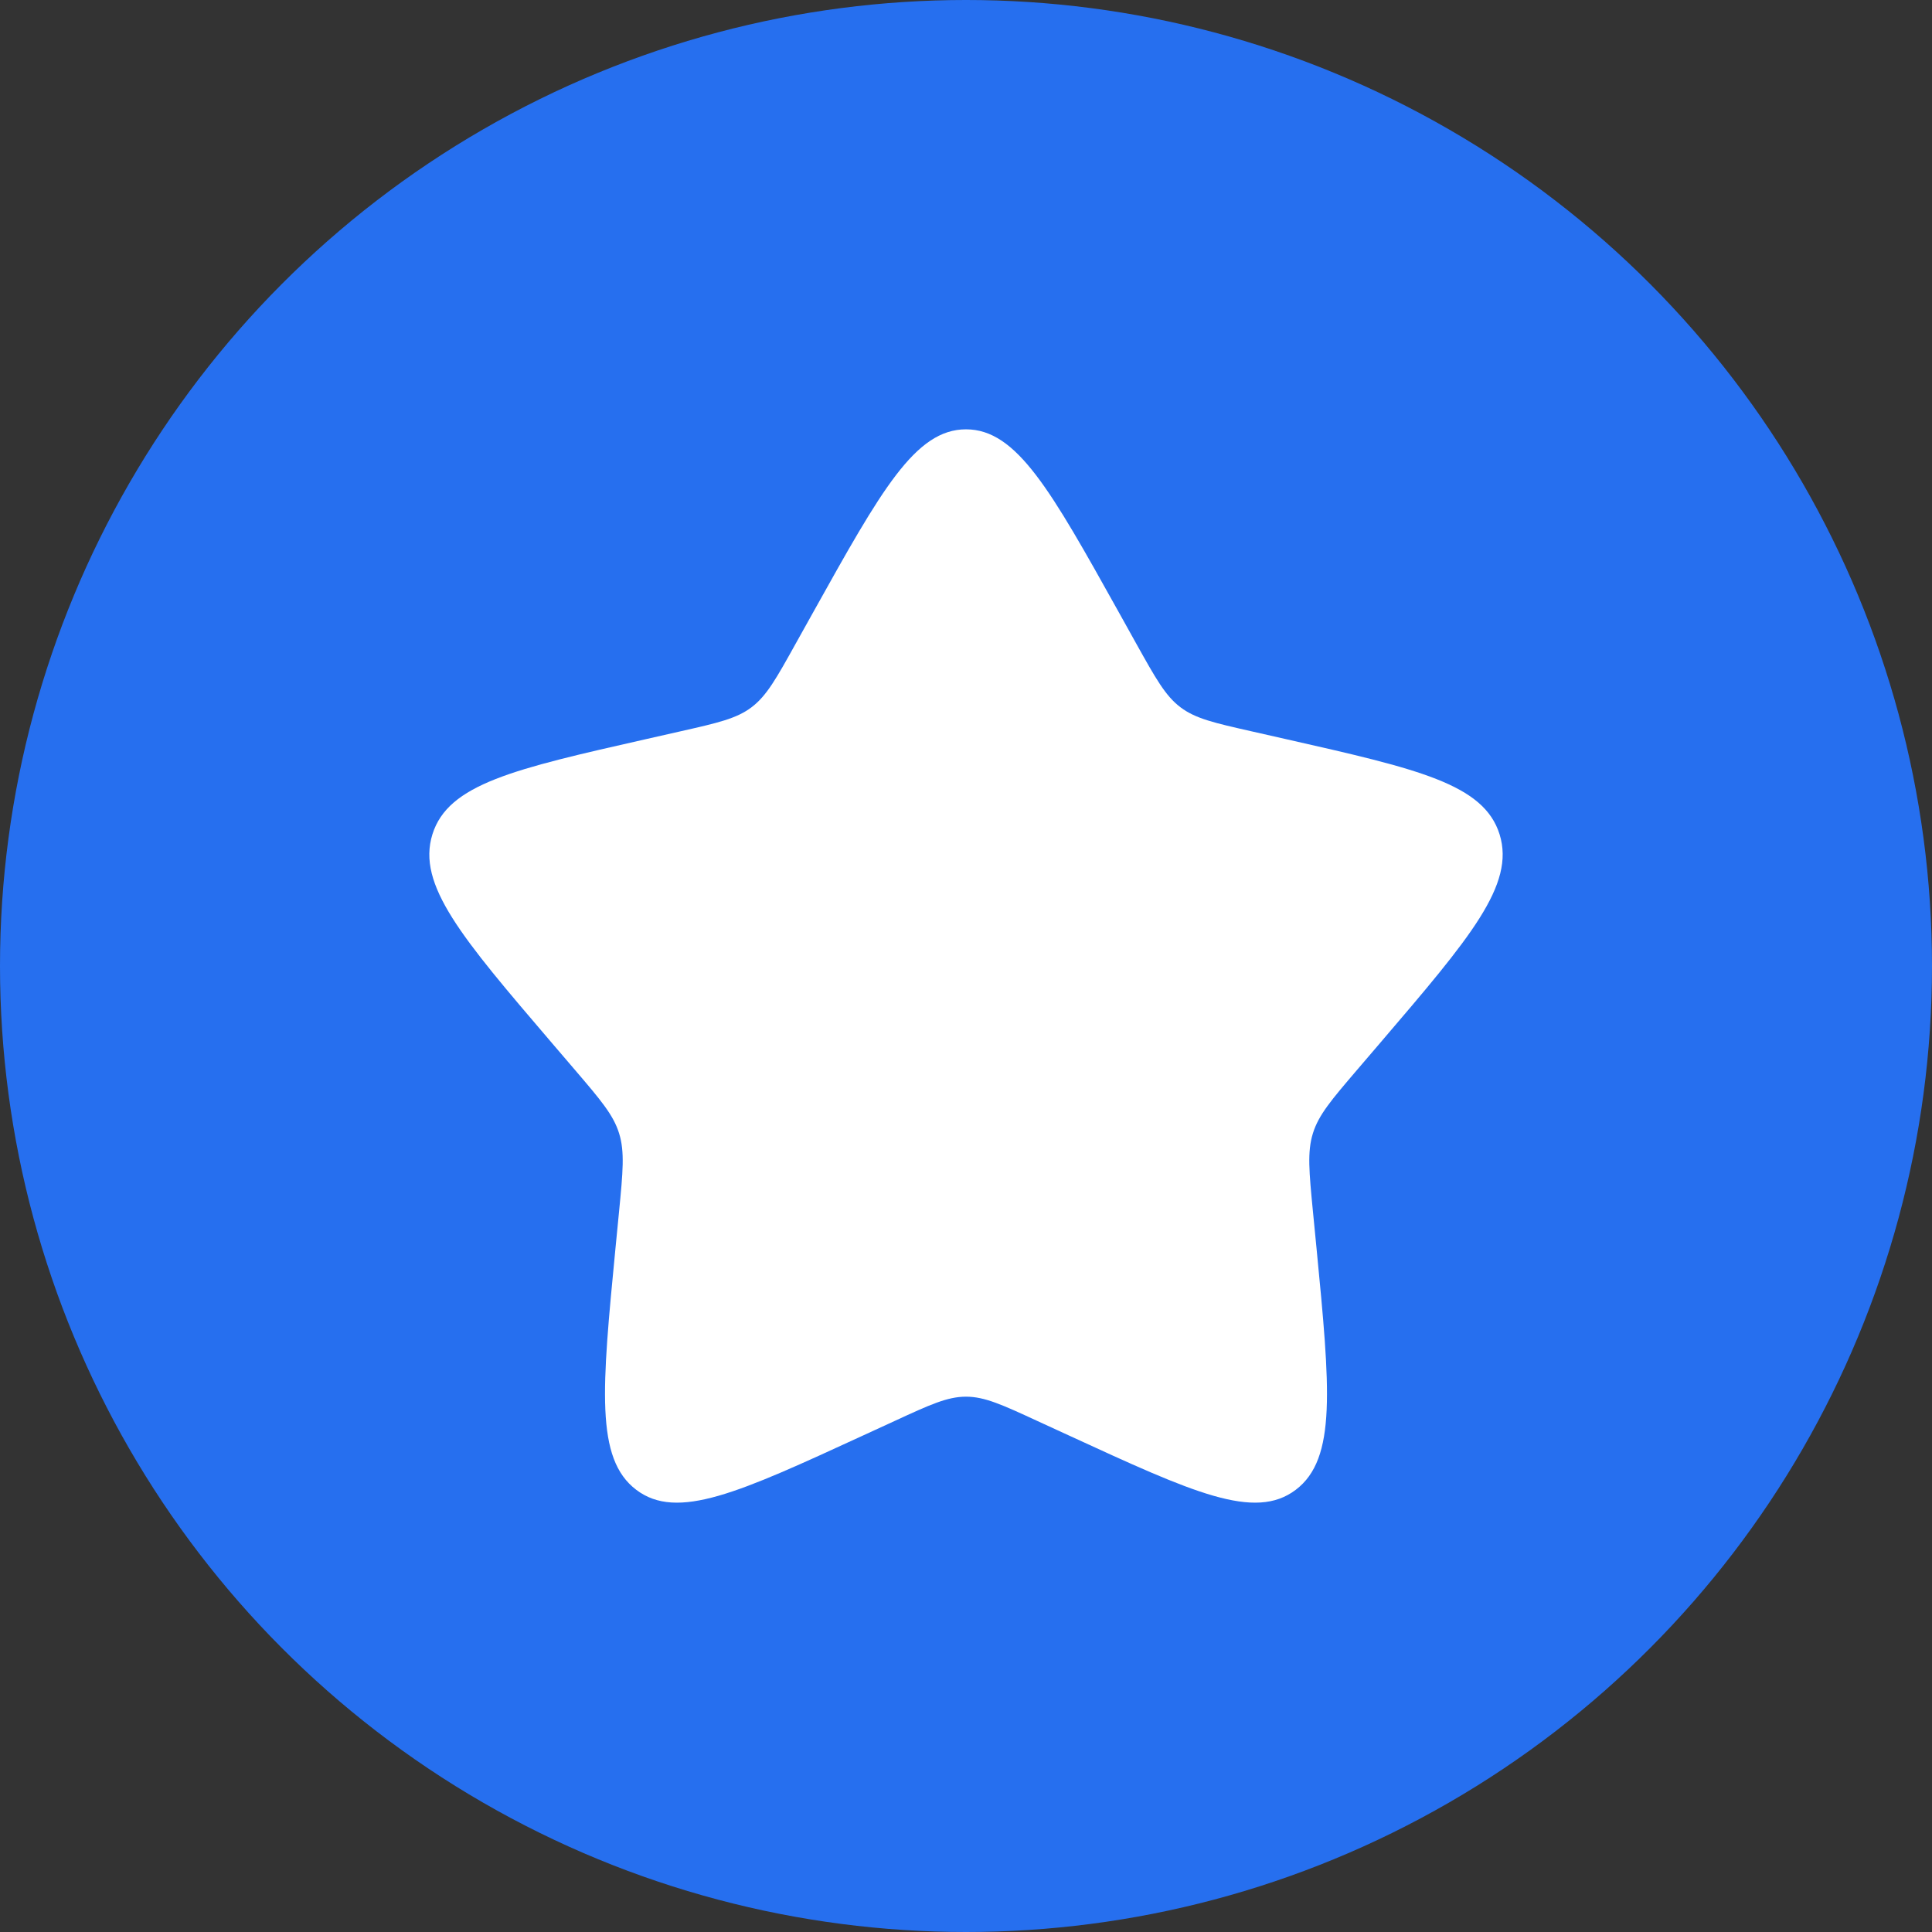 <?xml version="1.0" encoding="UTF-8"?> <svg xmlns="http://www.w3.org/2000/svg" width="36" height="36" viewBox="0 0 36 36" fill="none"><rect x="0" y="0" width="36" height="36" fill="#333333" stroke="none"/><circle cx="18" cy="18" r="18" fill="#266FEF"></circle><path d="M15.153 11.408C16.42 9.136 17.053 8 18 8C18.947 8 19.58 9.136 20.847 11.408L21.174 11.996C21.535 12.642 21.714 12.965 21.995 13.178C22.276 13.391 22.625 13.47 23.324 13.628L23.96 13.772C26.42 14.329 27.65 14.607 27.943 15.548C28.235 16.489 27.397 17.469 25.72 19.43L25.286 19.937C24.81 20.494 24.571 20.773 24.464 21.118C24.357 21.462 24.393 21.834 24.465 22.578L24.531 23.254C24.784 25.871 24.911 27.179 24.145 27.76C23.379 28.342 22.227 27.811 19.924 26.751L19.328 26.477C18.674 26.175 18.347 26.025 18 26.025C17.653 26.025 17.326 26.175 16.672 26.477L16.076 26.751C13.773 27.811 12.621 28.342 11.855 27.76C11.089 27.179 11.216 25.871 11.469 23.254L11.535 22.578C11.607 21.834 11.643 21.462 11.536 21.118C11.429 20.773 11.19 20.494 10.714 19.937L10.28 19.43C8.603 17.469 7.765 16.489 8.057 15.548C8.35 14.607 9.58 14.329 12.04 13.772L12.676 13.628C13.375 13.47 13.724 13.391 14.005 13.178C14.286 12.965 14.466 12.642 14.825 11.996L15.153 11.408Z" fill="white"></path></svg> 